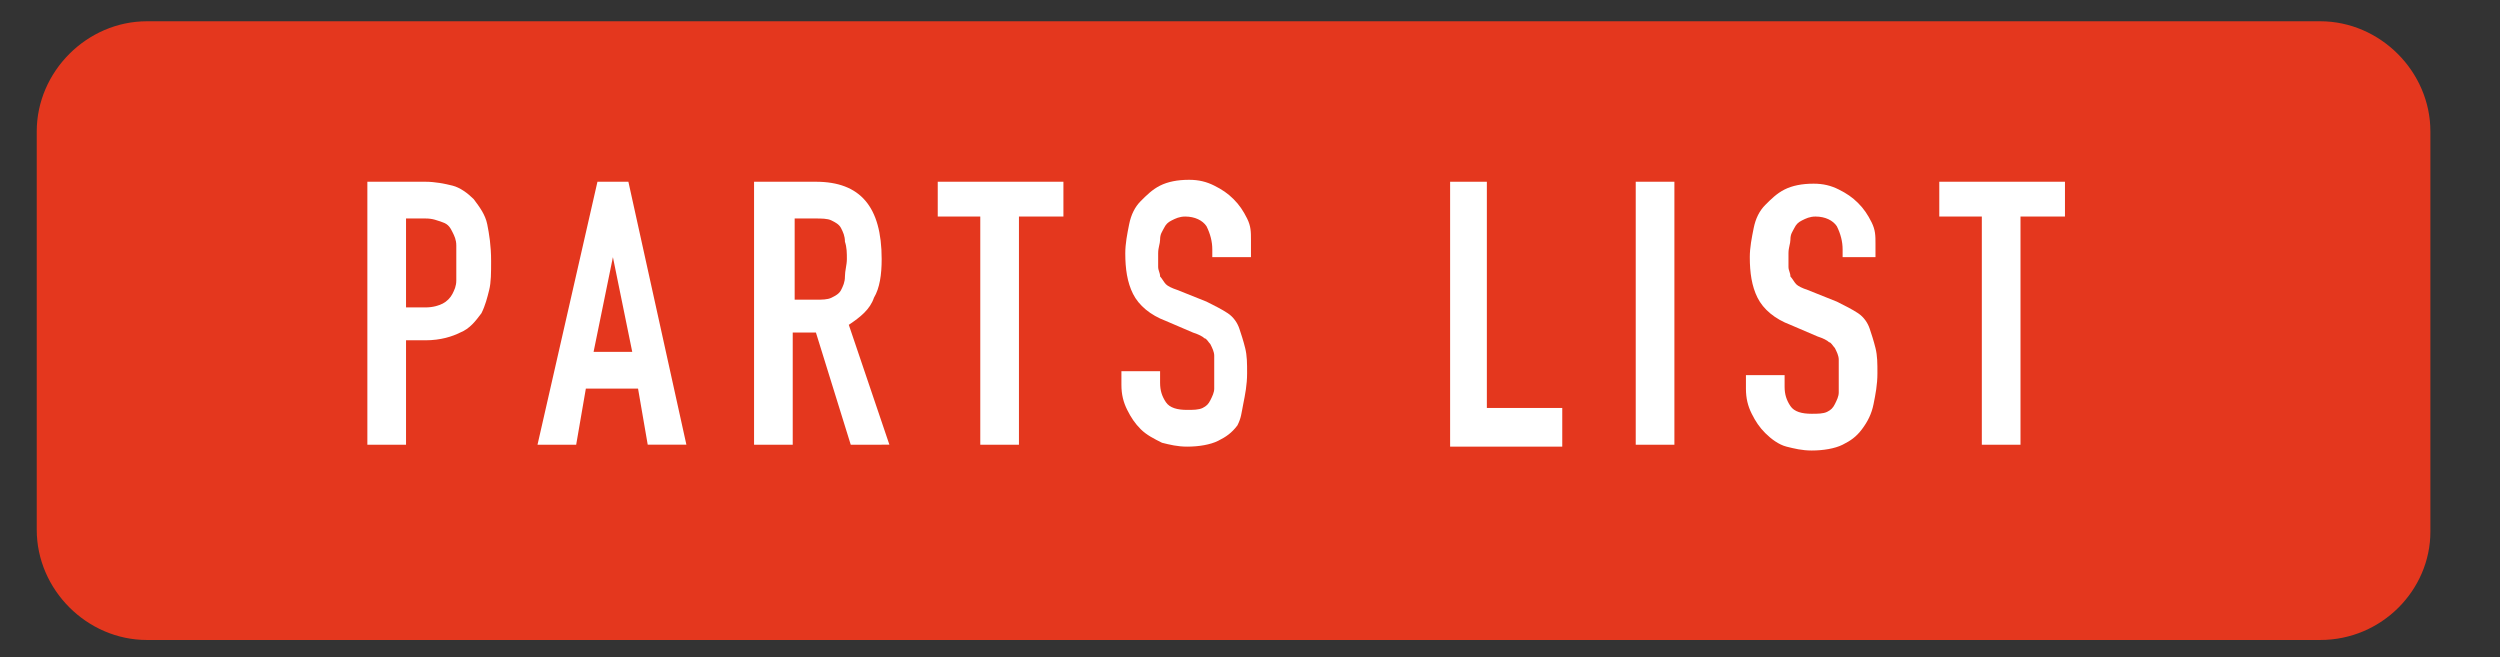 <?xml version="1.0" encoding="utf-8"?>
<!-- Generator: Adobe Illustrator 23.1.1, SVG Export Plug-In . SVG Version: 6.00 Build 0)  -->
<svg version="1.1" id="Layer_1" xmlns="http://www.w3.org/2000/svg" xmlns:xlink="http://www.w3.org/1999/xlink" x="0px" y="0px"
	 viewBox="0 0 129.3 34" style="enable-background:new 0 0 129.3 34;" xml:space="preserve">
<rect x="0" y="0" width="129.3" height="34" fill="#333333" stroke="none"/>
<style type="text/css">
	.st0{fill:#BF2126;}
	.st1{fill:#E4371E;}
	.st2{fill:#FFFFFF;}
</style>
<g>
	<polyline class="st0" points="14.8,13.8 19.8,17.1 20.6,16.8 14.8,13.8 	"/>
</g>
<path class="st1" d="M120,33.1H7.6c-3.1,0-5.7-2.6-5.7-5.7V6.8c0-3.1,2.6-5.7,5.7-5.7H120c3.1,0,5.7,2.6,5.7,5.7v20.7
	C125.7,30.5,123.2,33.1,120,33.1z"/>
<g>
	<path class="st2" d="M19.1,9.4H22c0.5,0,1,0.1,1.4,0.2c0.4,0.1,0.8,0.4,1.1,0.7c0.3,0.4,0.6,0.8,0.7,1.3c0.1,0.5,0.2,1.1,0.2,1.9
		c0,0.6,0,1.1-0.1,1.5c-0.1,0.4-0.2,0.8-0.4,1.2c-0.3,0.4-0.6,0.8-1.1,1c-0.4,0.2-1,0.4-1.8,0.4h-1V23h-2V9.4z M21,15.9H22
		c0.4,0,0.7-0.1,0.9-0.2c0.2-0.1,0.4-0.3,0.5-0.5s0.2-0.4,0.2-0.7c0-0.3,0-0.6,0-0.9c0-0.3,0-0.6,0-0.9c0-0.3-0.1-0.5-0.2-0.7
		s-0.2-0.4-0.5-0.5s-0.5-0.2-0.9-0.2h-1V15.9z"/>
	<path class="st2" d="M30.9,9.4h1.6l3,13.6h-2L33,20.1h-2.7L29.8,23h-2L30.9,9.4z M31.7,13.3L31.7,13.3l-1,4.9h2L31.7,13.3z"/>
	<path class="st2" d="M39.1,9.4h3.1c2.3,0,3.4,1.3,3.4,4c0,0.8-0.1,1.5-0.4,2c-0.2,0.6-0.7,1-1.3,1.4l2.1,6.2H44l-1.8-5.8h-1.2V23
		h-2V9.4z M41.1,15.5h1.1c0.3,0,0.6,0,0.8-0.1c0.2-0.1,0.4-0.2,0.5-0.4s0.2-0.4,0.2-0.7c0-0.3,0.1-0.6,0.1-0.9s0-0.6-0.1-0.9
		c0-0.3-0.1-0.5-0.2-0.7c-0.1-0.2-0.3-0.3-0.5-0.4c-0.2-0.1-0.5-0.1-0.9-0.1h-1V15.5z"/>
	<path class="st2" d="M50.8,11.2h-2.3V9.4H55v1.8h-2.3V23h-2V11.2z"/>
	<path class="st2" d="M64.7,13.3h-2v-0.4c0-0.4-0.1-0.8-0.3-1.2c-0.2-0.3-0.6-0.5-1.1-0.5c-0.3,0-0.5,0.1-0.7,0.2
		c-0.2,0.1-0.3,0.2-0.4,0.4s-0.2,0.3-0.2,0.6c0,0.2-0.1,0.4-0.1,0.7c0,0.3,0,0.5,0,0.7c0,0.2,0.1,0.3,0.1,0.5
		c0.1,0.1,0.2,0.3,0.3,0.4c0.1,0.1,0.3,0.2,0.6,0.3l1.5,0.6c0.4,0.2,0.8,0.4,1.1,0.6s0.5,0.5,0.6,0.8c0.1,0.3,0.2,0.6,0.3,1
		c0.1,0.4,0.1,0.8,0.1,1.3c0,0.6-0.1,1.1-0.2,1.6S64.2,21.6,64,22c-0.3,0.4-0.6,0.6-1,0.8c-0.4,0.2-1,0.3-1.6,0.3
		c-0.5,0-0.9-0.1-1.3-0.2c-0.4-0.2-0.8-0.4-1.1-0.7c-0.3-0.3-0.5-0.6-0.7-1c-0.2-0.4-0.3-0.8-0.3-1.3v-0.7h2v0.6
		c0,0.4,0.1,0.7,0.3,1c0.2,0.3,0.6,0.4,1.1,0.4c0.3,0,0.6,0,0.8-0.1s0.3-0.2,0.4-0.4c0.1-0.2,0.2-0.4,0.2-0.6c0-0.3,0-0.5,0-0.8
		c0-0.4,0-0.7,0-0.9c0-0.2-0.1-0.4-0.2-0.6c-0.1-0.1-0.2-0.3-0.3-0.3c-0.1-0.1-0.3-0.2-0.6-0.3l-1.4-0.6c-0.8-0.3-1.4-0.8-1.7-1.4
		s-0.4-1.3-0.4-2.1c0-0.5,0.1-1,0.2-1.5c0.1-0.5,0.3-0.9,0.6-1.2c0.3-0.3,0.6-0.6,1-0.8s0.9-0.3,1.5-0.3c0.5,0,0.9,0.1,1.3,0.3
		c0.4,0.2,0.7,0.4,1,0.7s0.5,0.6,0.7,1c0.2,0.4,0.2,0.7,0.2,1.1V13.3z"/>
	<path class="st2" d="M74.9,9.4h2v11.7h3.9v2h-5.8V9.4z"/>
	<path class="st2" d="M84.6,9.4h2V23h-2V9.4z"/>
	<path class="st2" d="M97.3,13.3h-2v-0.4c0-0.4-0.1-0.8-0.3-1.2c-0.2-0.3-0.6-0.5-1.1-0.5c-0.3,0-0.5,0.1-0.7,0.2
		c-0.2,0.1-0.3,0.2-0.4,0.4s-0.2,0.3-0.2,0.6c0,0.2-0.1,0.4-0.1,0.7c0,0.3,0,0.5,0,0.7c0,0.2,0.1,0.3,0.1,0.5
		c0.1,0.1,0.2,0.3,0.3,0.4c0.1,0.1,0.3,0.2,0.6,0.3l1.5,0.6c0.4,0.2,0.8,0.4,1.1,0.6c0.3,0.2,0.5,0.5,0.6,0.8c0.1,0.3,0.2,0.6,0.3,1
		c0.1,0.4,0.1,0.8,0.1,1.3c0,0.6-0.1,1.1-0.2,1.6c-0.1,0.5-0.3,0.9-0.6,1.3c-0.3,0.4-0.6,0.6-1,0.8c-0.4,0.2-1,0.3-1.6,0.3
		c-0.5,0-0.9-0.1-1.3-0.2s-0.8-0.4-1.1-0.7s-0.5-0.6-0.7-1c-0.2-0.4-0.3-0.8-0.3-1.3v-0.7h2v0.6c0,0.4,0.1,0.7,0.3,1
		c0.2,0.3,0.6,0.4,1.1,0.4c0.3,0,0.6,0,0.8-0.1c0.2-0.1,0.3-0.2,0.4-0.4c0.1-0.2,0.2-0.4,0.2-0.6c0-0.3,0-0.5,0-0.8
		c0-0.4,0-0.7,0-0.9c0-0.2-0.1-0.4-0.2-0.6c-0.1-0.1-0.2-0.3-0.3-0.3c-0.1-0.1-0.3-0.2-0.6-0.3l-1.4-0.6c-0.8-0.3-1.4-0.8-1.7-1.4
		s-0.4-1.3-0.4-2.1c0-0.5,0.1-1,0.2-1.5c0.1-0.5,0.3-0.9,0.6-1.2c0.3-0.3,0.6-0.6,1-0.8s0.9-0.3,1.5-0.3c0.5,0,0.9,0.1,1.3,0.3
		c0.4,0.2,0.7,0.4,1,0.7s0.5,0.6,0.7,1s0.2,0.7,0.2,1.1V13.3z"/>
	<path class="st2" d="M102.6,11.2h-2.3V9.4h6.5v1.8h-2.3V23h-2V11.2z"/>
</g>
</svg>

